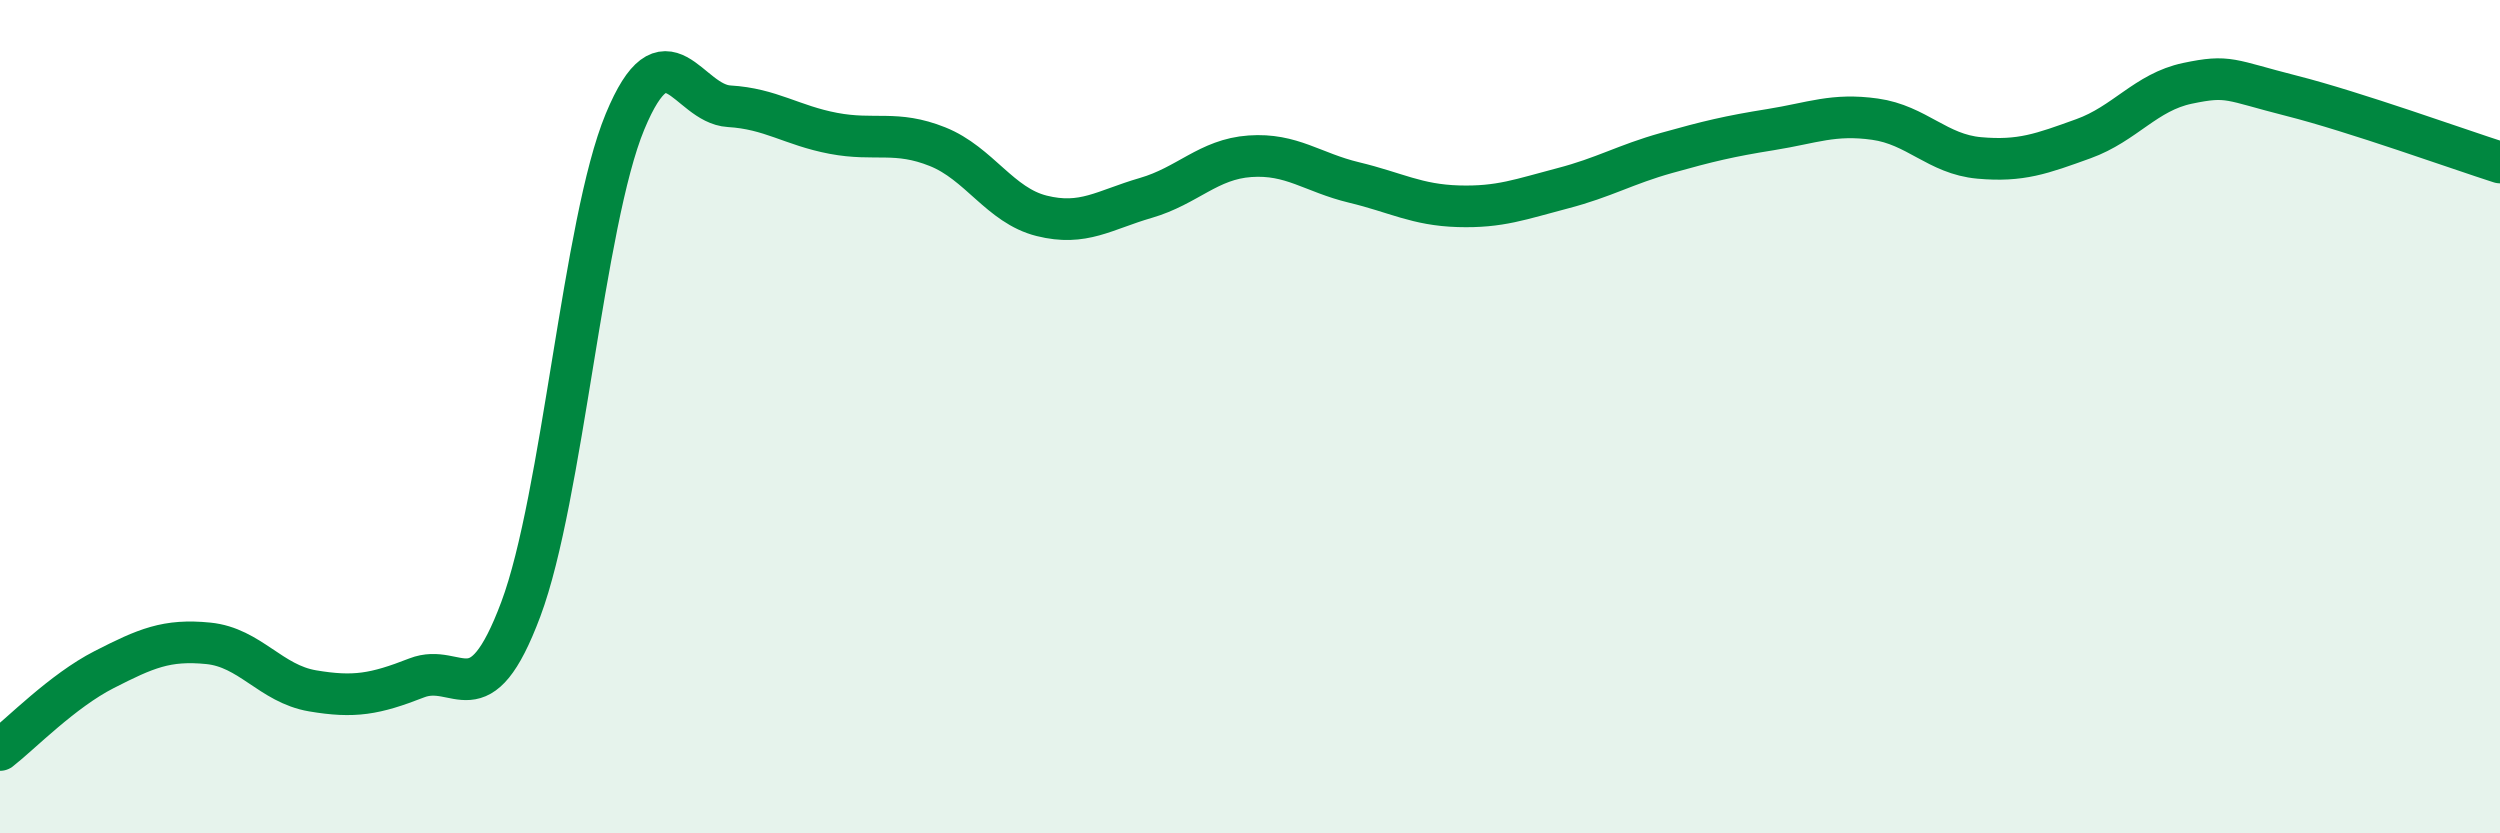 
    <svg width="60" height="20" viewBox="0 0 60 20" xmlns="http://www.w3.org/2000/svg">
      <path
        d="M 0,18 C 0.5,17.61 1.5,16.58 2.5,16.07 C 3.5,15.56 4,15.34 5,15.44 C 6,15.54 6.5,16.41 7.5,16.58 C 8.5,16.75 9,16.66 10,16.27 C 11,15.88 11.5,17.29 12.5,14.62 C 13.5,11.95 14,5.33 15,2.92 C 16,0.51 16.5,2.49 17.5,2.55 C 18.5,2.61 19,3.01 20,3.2 C 21,3.39 21.5,3.12 22.5,3.52 C 23.5,3.92 24,4.93 25,5.18 C 26,5.43 26.5,5.04 27.5,4.75 C 28.5,4.46 29,3.82 30,3.75 C 31,3.68 31.5,4.14 32.5,4.38 C 33.5,4.62 34,4.92 35,4.95 C 36,4.98 36.5,4.78 37.5,4.52 C 38.5,4.26 39,3.95 40,3.67 C 41,3.39 41.5,3.27 42.5,3.11 C 43.5,2.95 44,2.72 45,2.86 C 46,3 46.5,3.7 47.5,3.79 C 48.5,3.88 49,3.69 50,3.33 C 51,2.97 51.5,2.21 52.5,2 C 53.5,1.79 53.5,1.92 55,2.3 C 56.5,2.68 59,3.58 60,3.9L60 20L0 20Z"
        fill="#008740"
        opacity="0.1"
        stroke-linecap="round"
        stroke-linejoin="round"
      />
      <path
        d="M 0,18 C 0.5,17.61 1.5,16.58 2.5,16.07 C 3.5,15.56 4,15.34 5,15.44 C 6,15.54 6.5,16.41 7.5,16.58 C 8.5,16.75 9,16.66 10,16.27 C 11,15.88 11.5,17.29 12.5,14.62 C 13.5,11.95 14,5.33 15,2.92 C 16,0.51 16.5,2.49 17.5,2.55 C 18.5,2.61 19,3.01 20,3.2 C 21,3.39 21.5,3.12 22.5,3.52 C 23.5,3.92 24,4.93 25,5.18 C 26,5.43 26.5,5.04 27.5,4.75 C 28.5,4.46 29,3.82 30,3.75 C 31,3.68 31.5,4.14 32.5,4.38 C 33.5,4.62 34,4.92 35,4.95 C 36,4.98 36.5,4.78 37.5,4.52 C 38.5,4.26 39,3.95 40,3.67 C 41,3.39 41.5,3.27 42.5,3.11 C 43.5,2.95 44,2.72 45,2.86 C 46,3 46.5,3.7 47.5,3.79 C 48.5,3.88 49,3.69 50,3.33 C 51,2.97 51.5,2.21 52.5,2 C 53.5,1.79 53.5,1.92 55,2.3 C 56.5,2.68 59,3.58 60,3.9"
        stroke="#008740"
        stroke-width="1"
        fill="none"
        stroke-linecap="round"
        stroke-linejoin="round"
      />
    </svg>
  